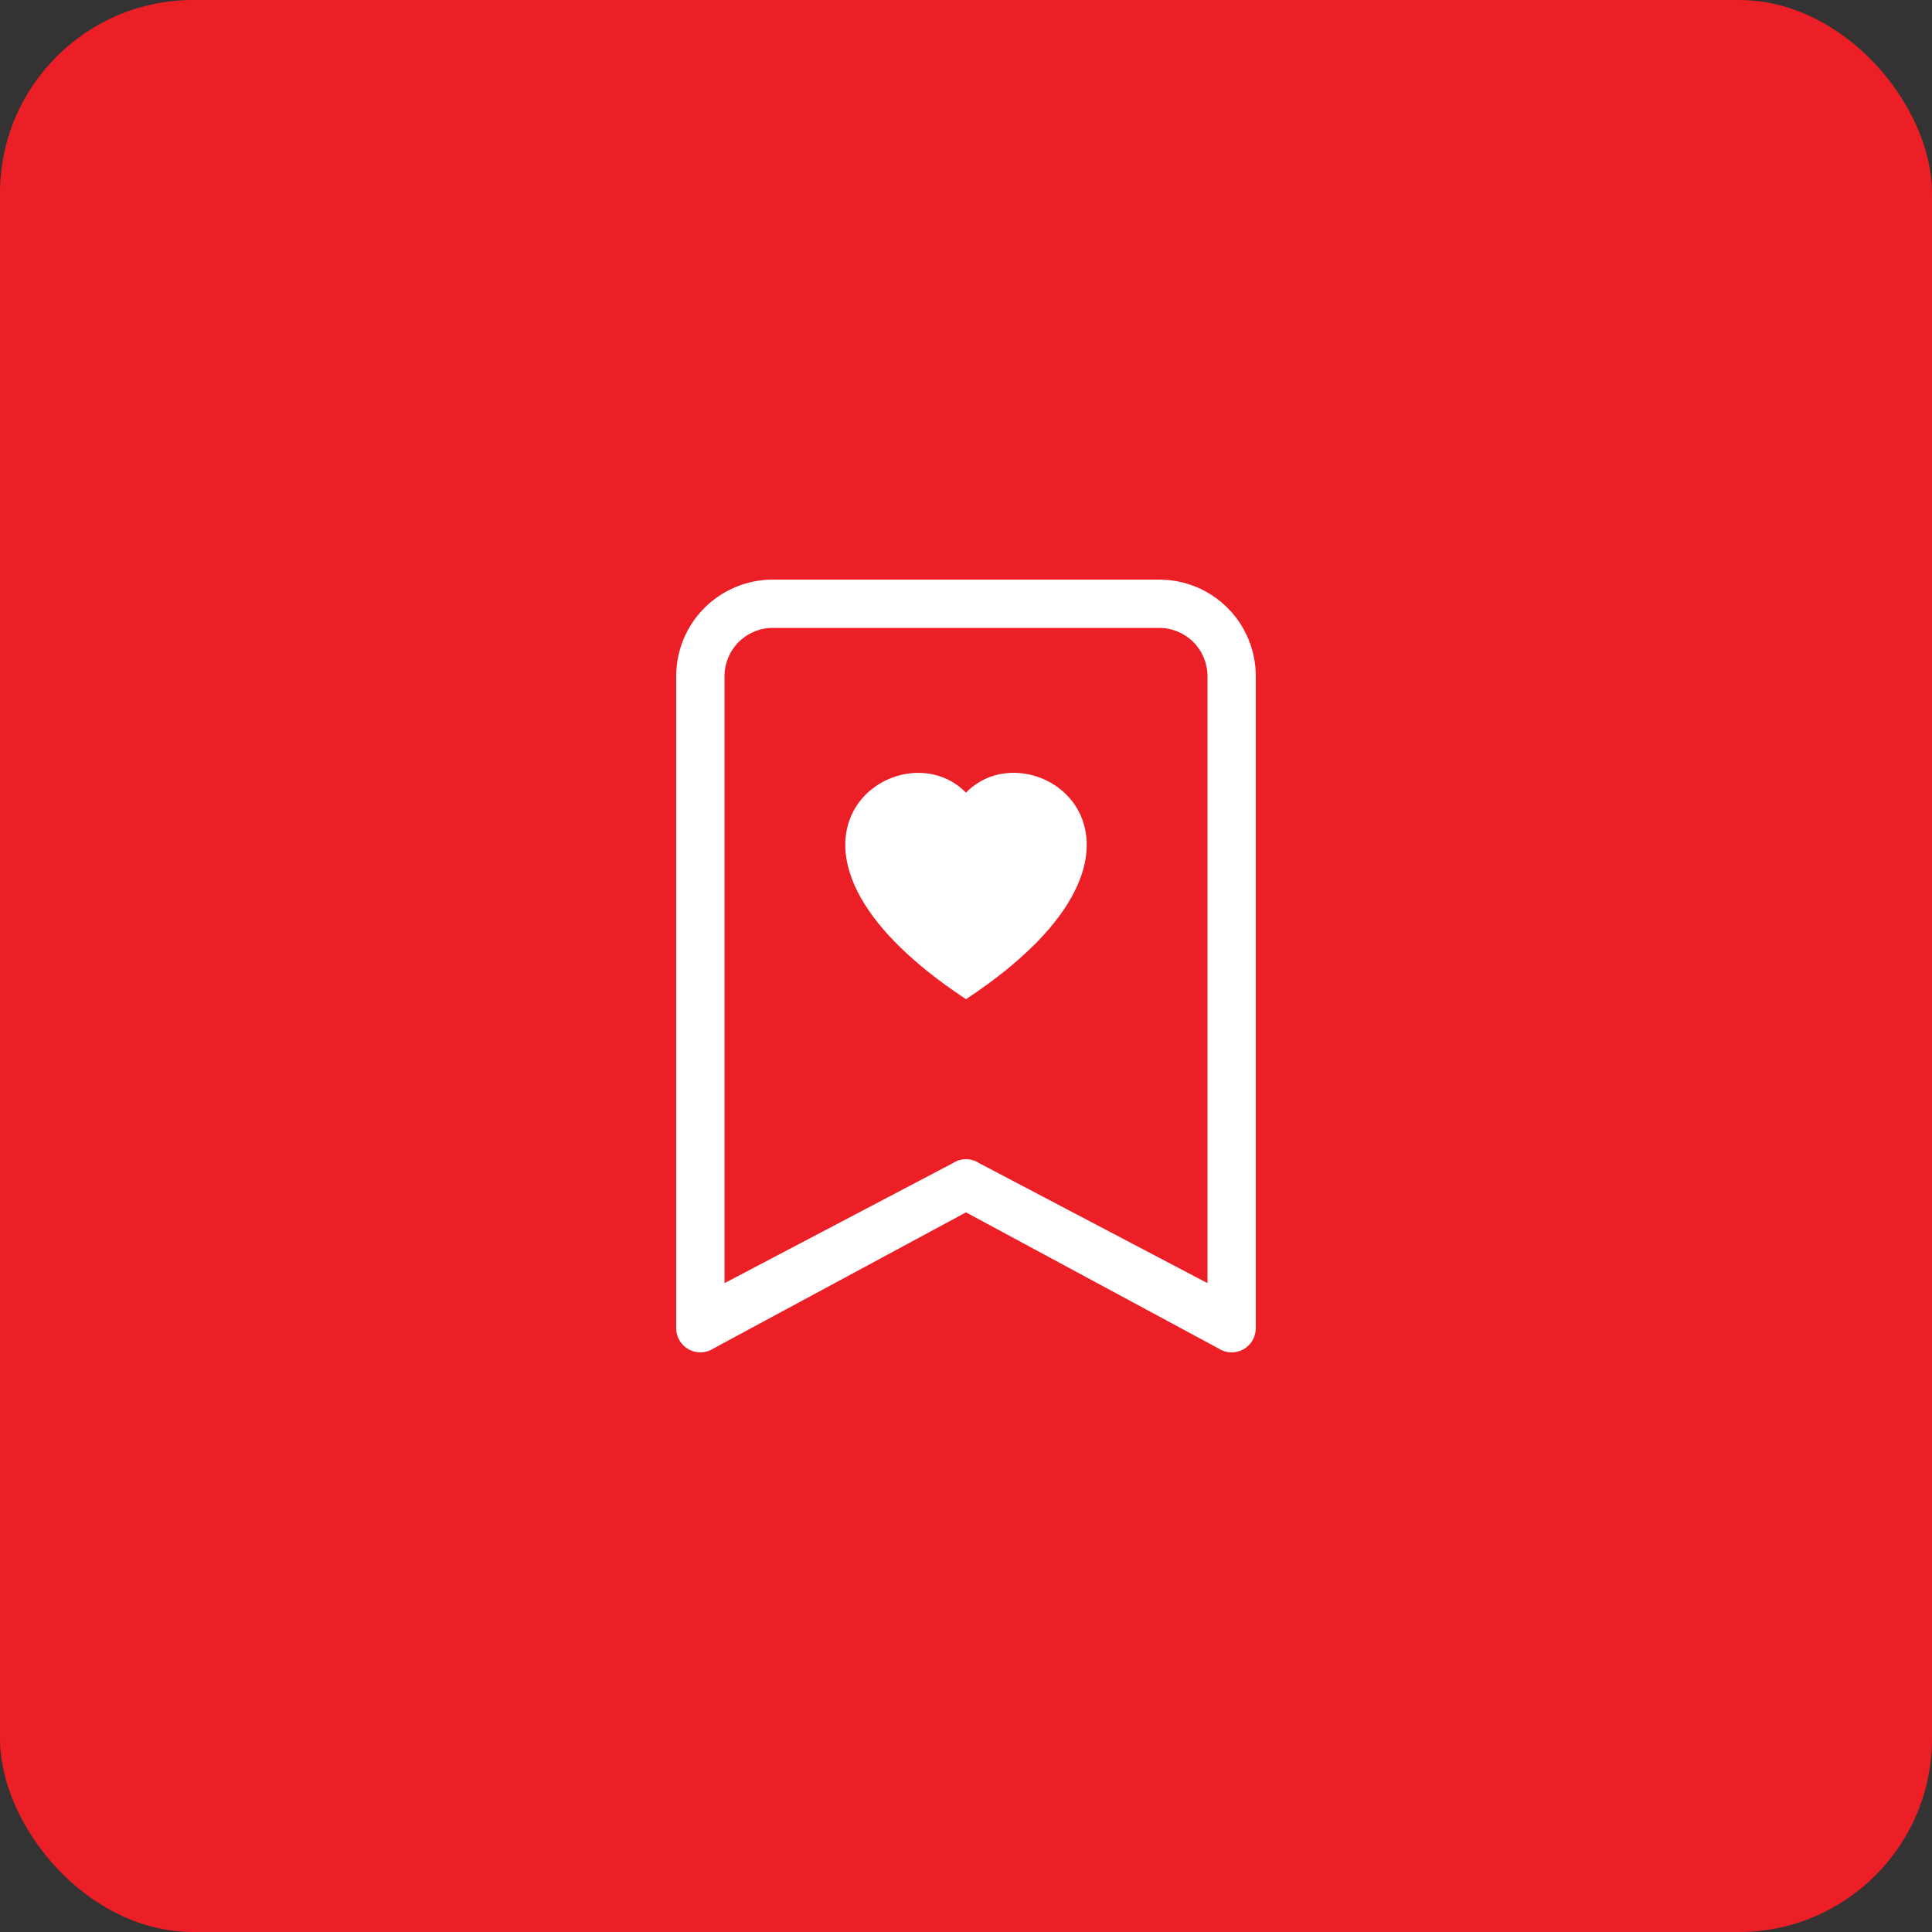 <?xml version="1.0" encoding="UTF-8"?>
<svg xmlns="http://www.w3.org/2000/svg" width="50" height="50" viewBox="0 0 50 50" fill="none">
  <rect x="0" y="0" width="50" height="50" fill="#333333" stroke="none"/>
  <rect width="50" height="50" rx="5" fill="#ED1F26"></rect>
  <path fill-rule="evenodd" clip-rule="evenodd" d="M25 20.513C26.734 18.732 31.068 21.85 25 25.859C18.933 21.85 23.267 18.733 25 20.515V20.513Z" fill="white"></path>
  <path d="M17.5 17.5C17.5 16.837 17.763 16.201 18.232 15.732C18.701 15.263 19.337 15 20 15H30C30.663 15 31.299 15.263 31.768 15.732C32.237 16.201 32.5 16.837 32.5 17.5V34.375C32.5 34.488 32.469 34.599 32.411 34.696C32.353 34.793 32.27 34.872 32.17 34.926C32.07 34.979 31.958 35.004 31.845 34.999C31.732 34.994 31.623 34.958 31.529 34.895L25 31.376L18.471 34.895C18.377 34.958 18.268 34.994 18.155 34.999C18.042 35.004 17.93 34.979 17.83 34.926C17.73 34.872 17.647 34.793 17.589 34.696C17.531 34.599 17.5 34.488 17.5 34.375V17.5ZM20 16.25C19.669 16.25 19.351 16.382 19.116 16.616C18.882 16.851 18.75 17.169 18.75 17.5V33.208L24.654 30.105C24.756 30.037 24.877 30 25 30C25.123 30 25.244 30.037 25.346 30.105L31.25 33.208V17.5C31.25 17.169 31.118 16.851 30.884 16.616C30.649 16.382 30.331 16.25 30 16.25H20Z" fill="white"></path>
</svg>

